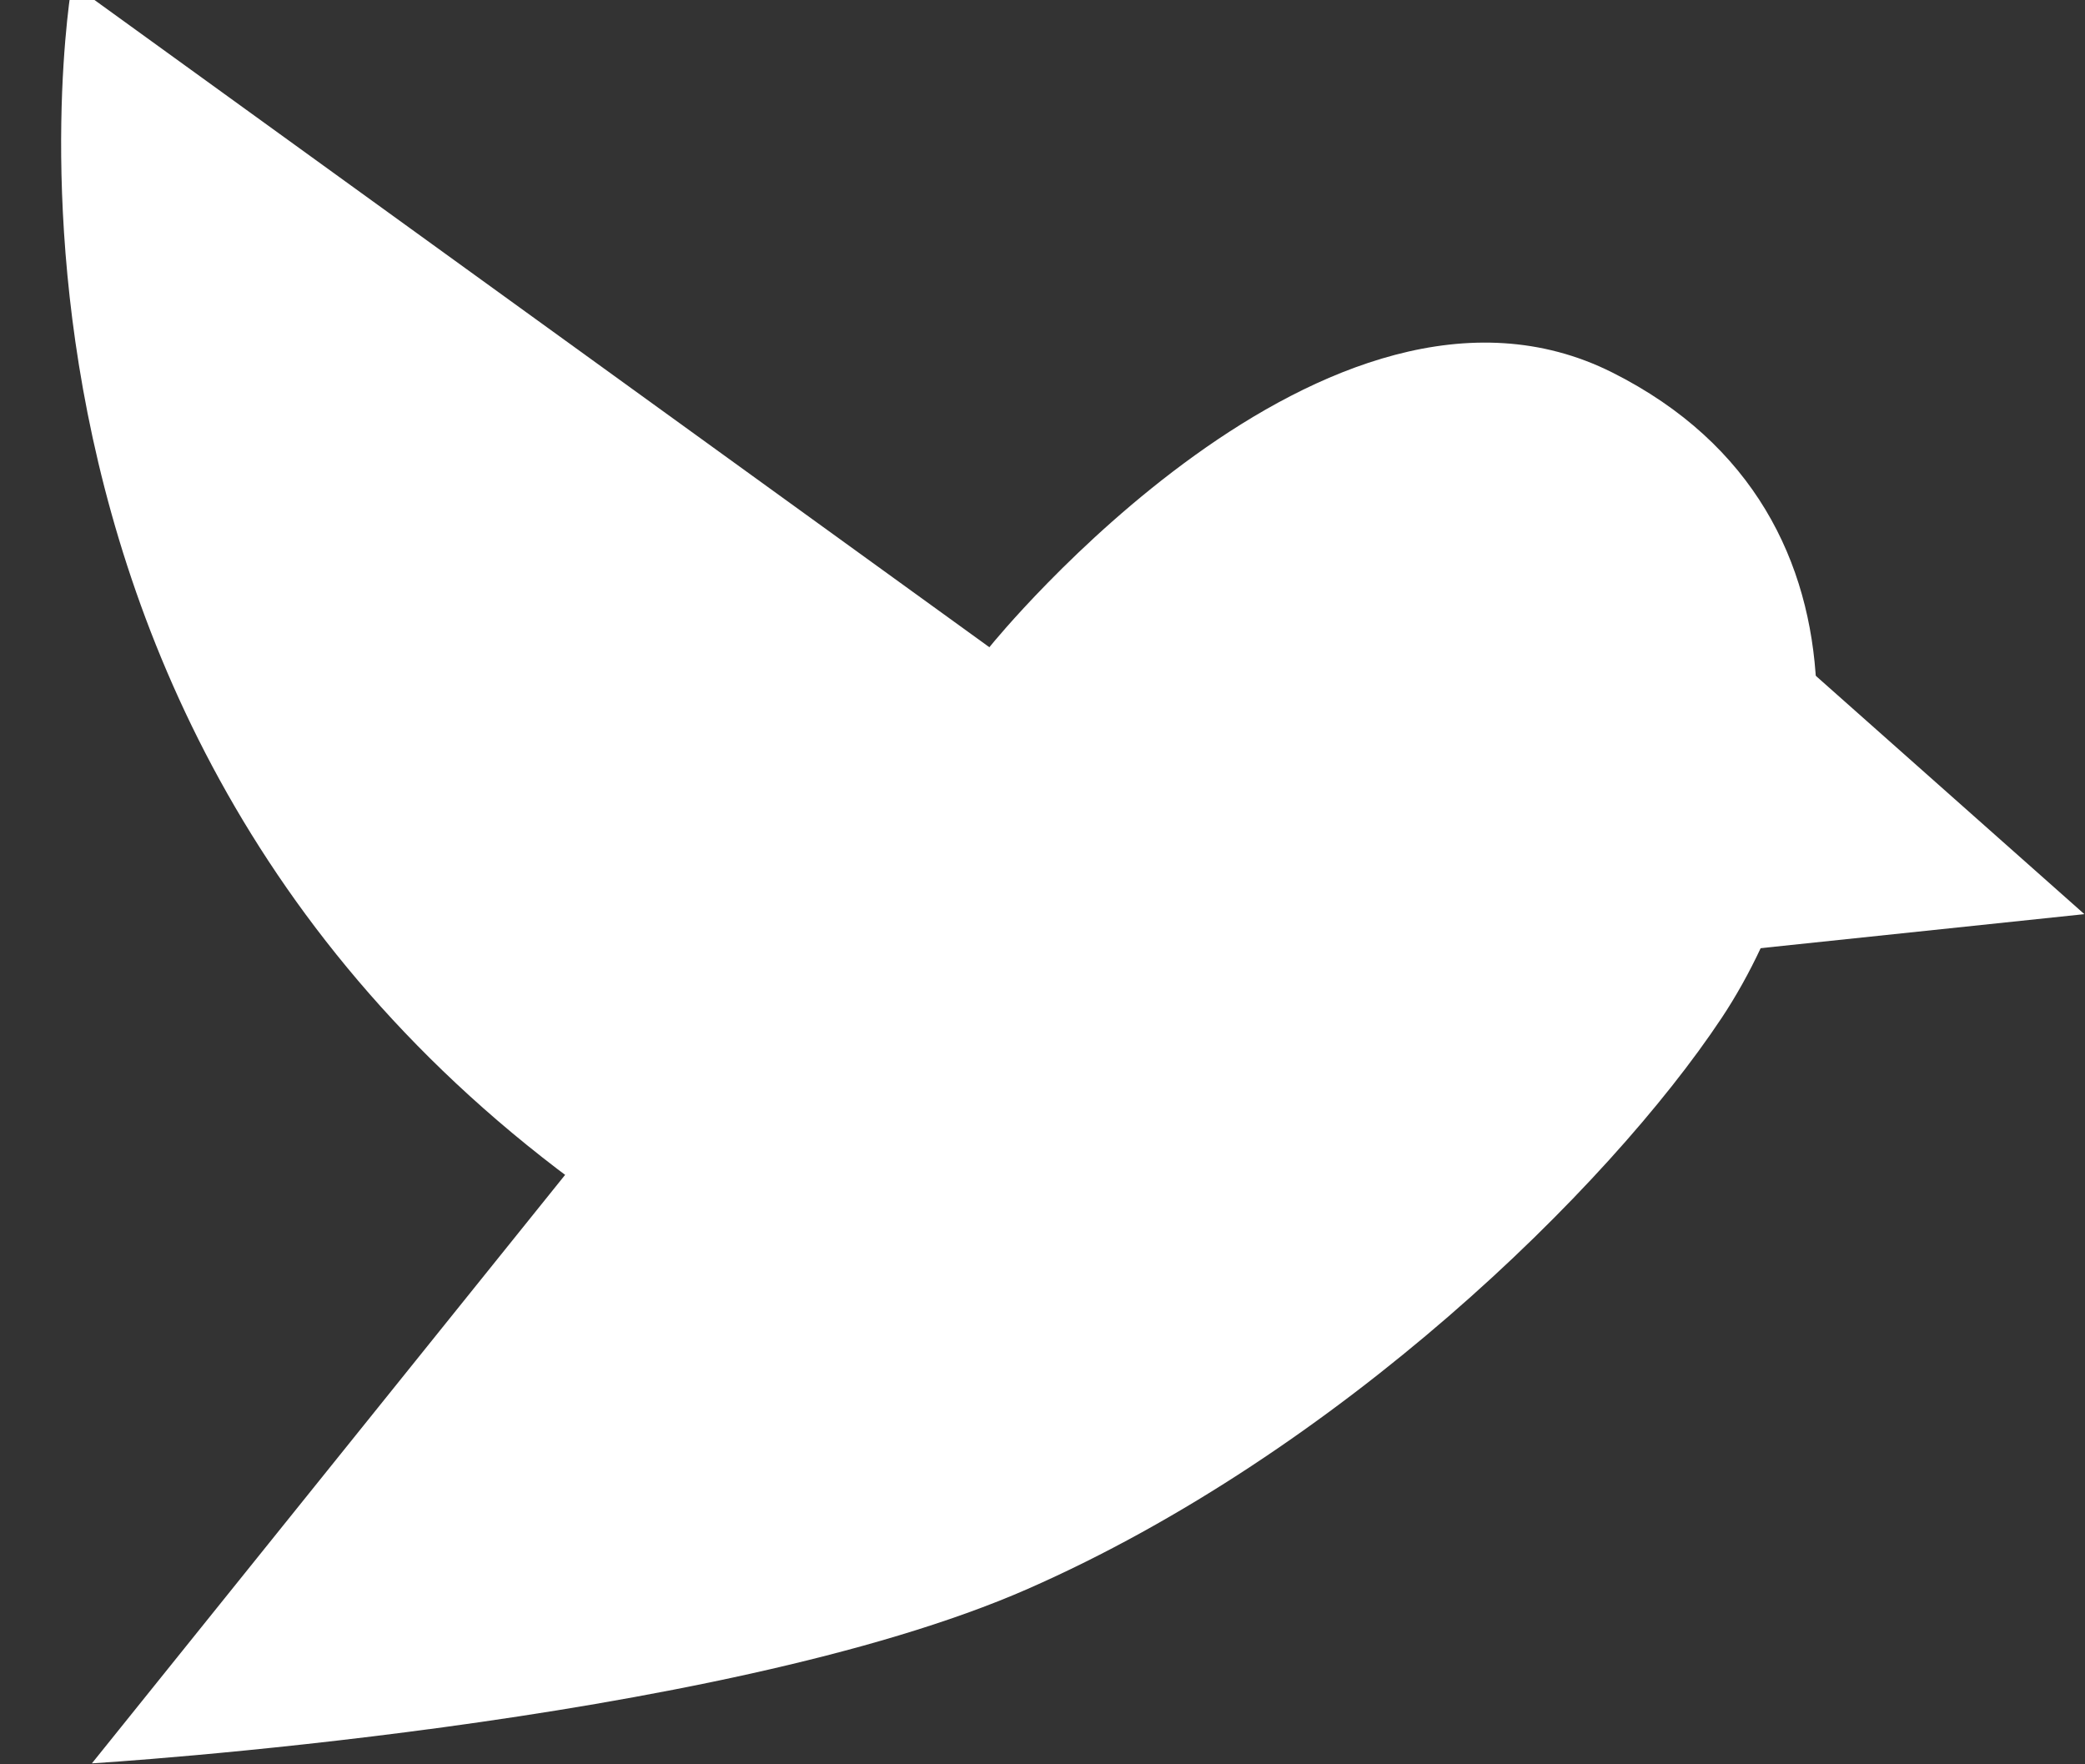 <svg xmlns="http://www.w3.org/2000/svg" width="26" height="22" viewBox="0 0 26 22"><rect x="0" y="0" width="26" height="22" fill="#333333" stroke="none"/><g><g transform="rotate(-6 13 10.5)"><g><path fill="#fff" d="M.01 20.686L12.617 7.993s4.717-4.717 8.062-2.573c3.344 2.144 2.144 6.177.514 8.147-1.63 1.971-5.325 4.89-9.348 6.175C7.822 21.028.01 20.686.01 20.686z"/></g><g><path fill="#fff" d="M13.865 9.153L2.082-1.41S-.863 8.875 8.544 15.546c9.407 6.67 5.32-6.393 5.32-6.393z"/></g><g><path fill="#fff" d="M22.262 8.85l3.565 3.902H20.51z"/></g></g></g></svg>